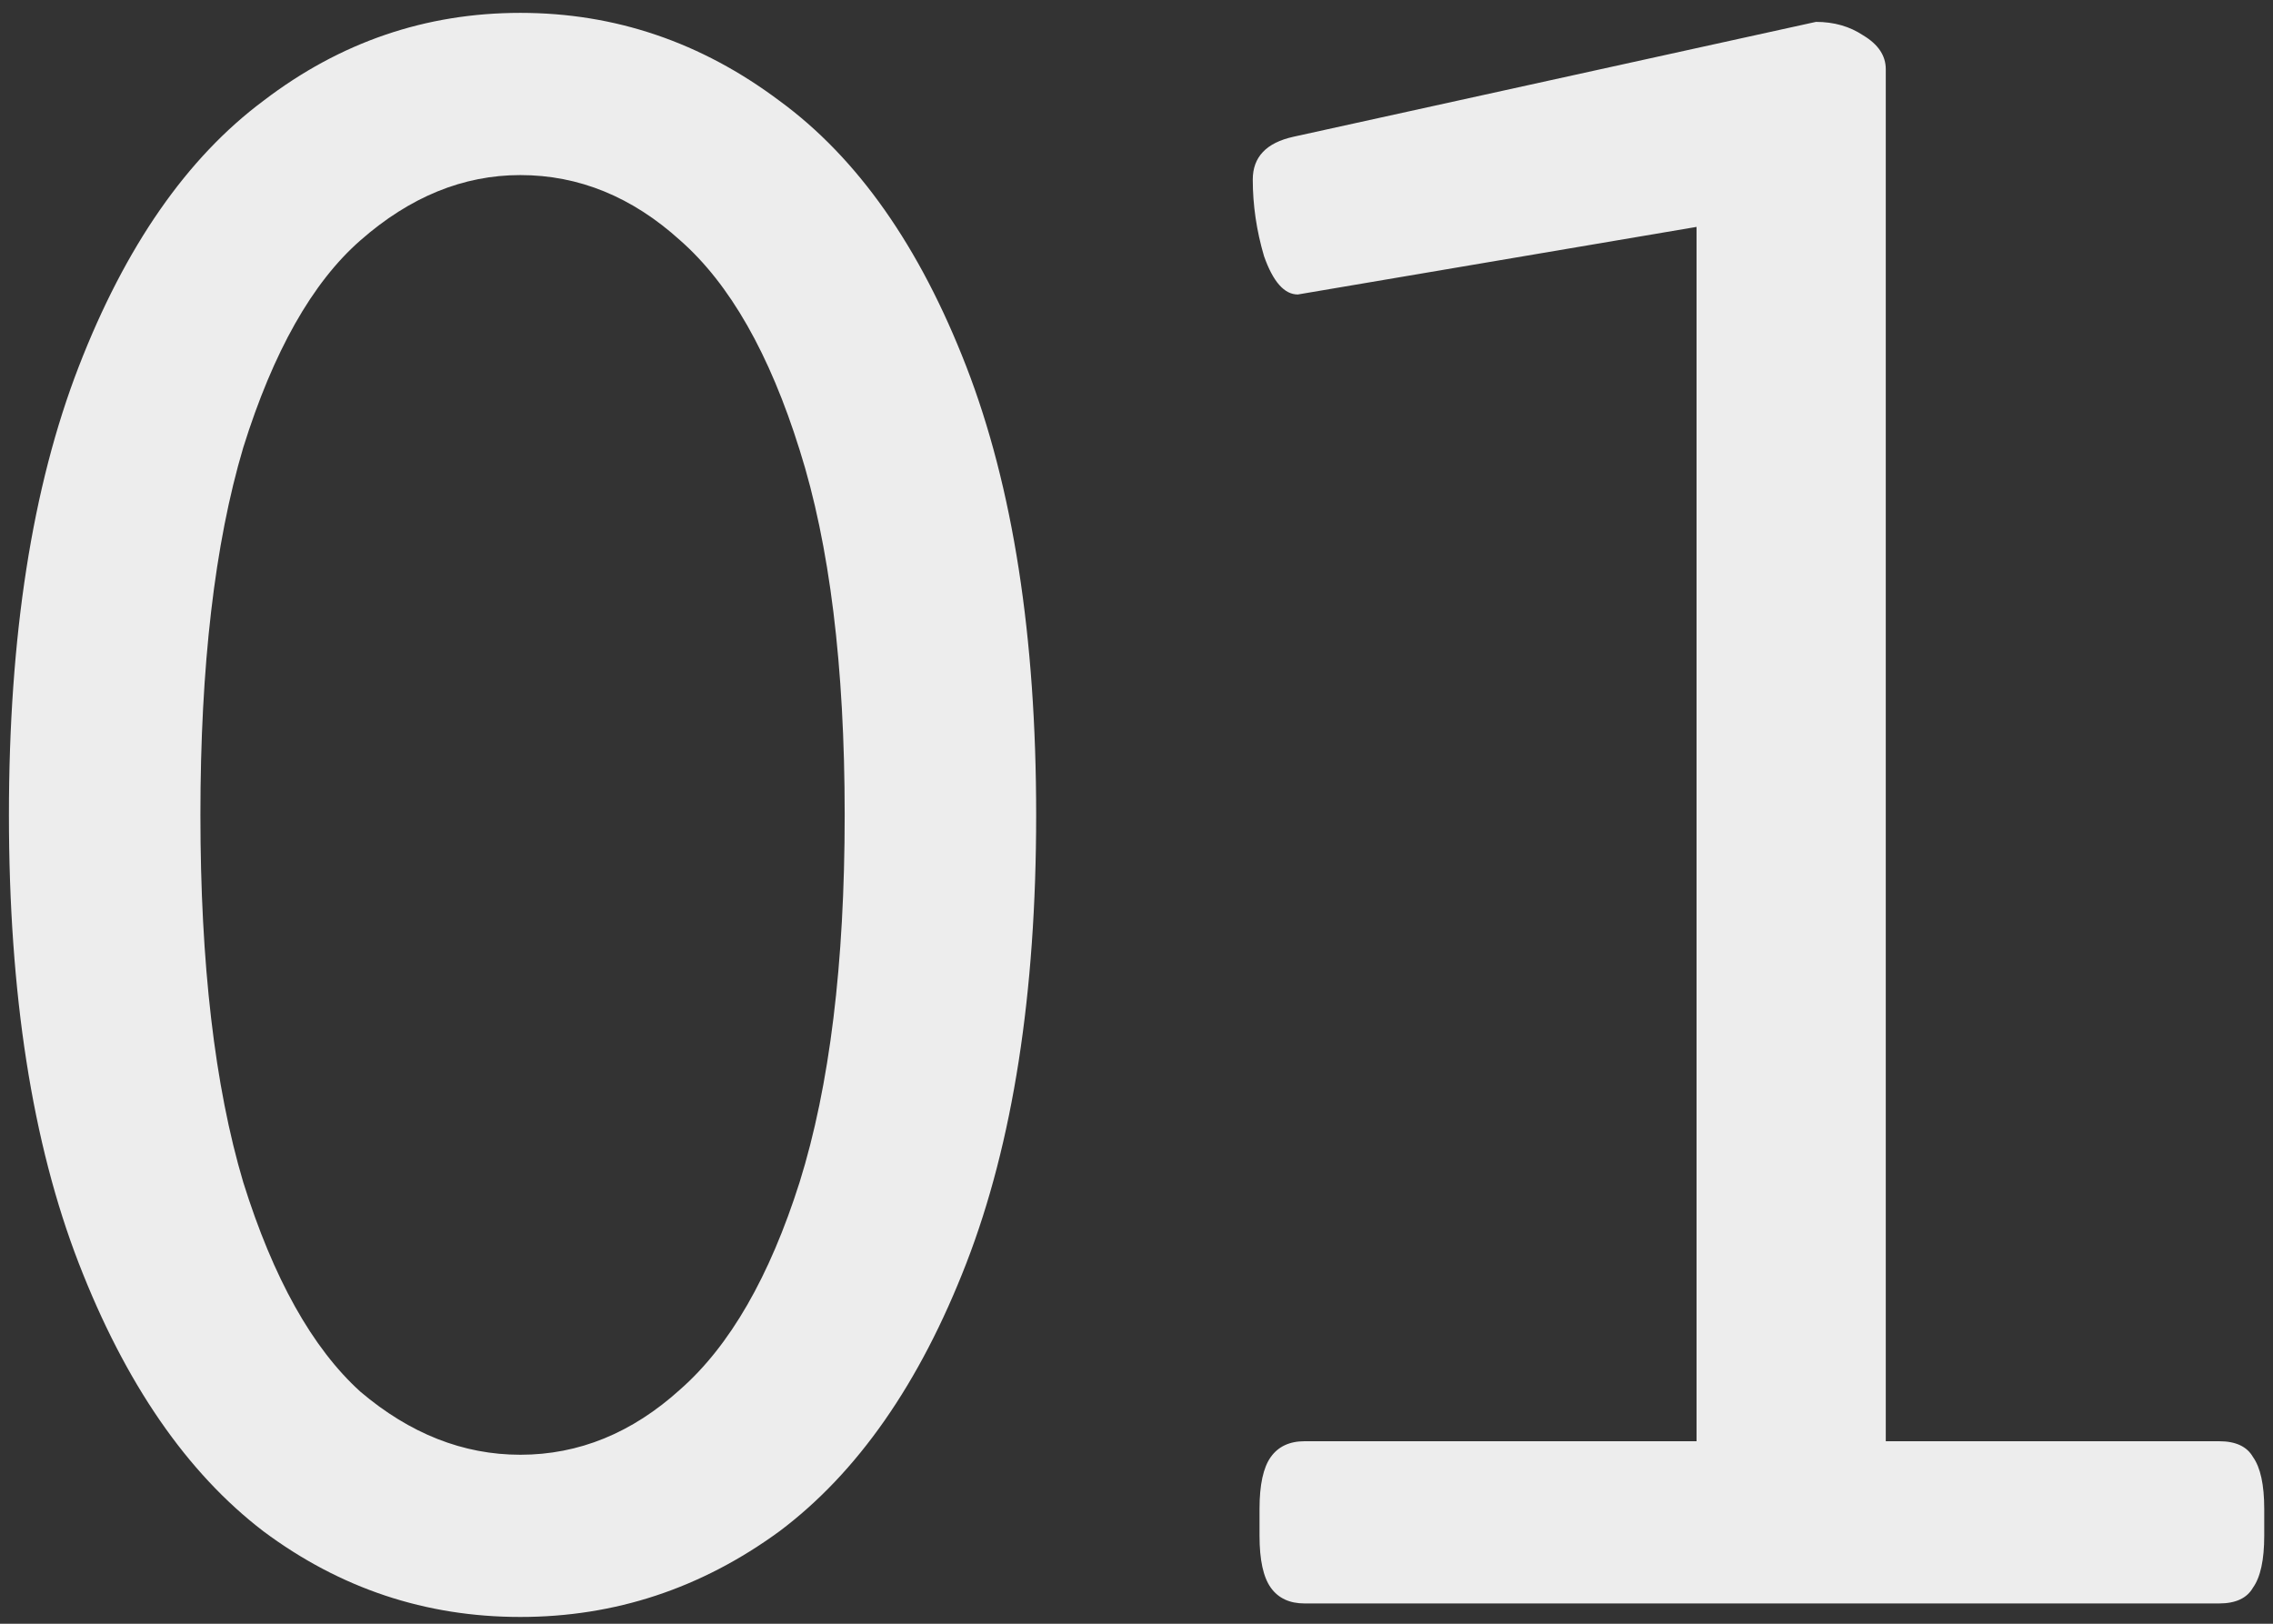 <?xml version="1.0" encoding="UTF-8"?> <svg xmlns="http://www.w3.org/2000/svg" width="112" height="80" viewBox="0 0 112 80" fill="none"><rect x="0" y="0" width="112" height="80" fill="#333333" stroke="none"/> <path d="M25.637 79.666C20.975 79.666 16.757 78.26 12.983 75.448C9.209 72.562 6.175 68.159 3.881 62.239C1.587 56.319 0.44 48.956 0.44 40.15C0.44 31.344 1.587 23.981 3.881 18.061C6.175 12.141 9.209 7.775 12.983 4.963C16.757 2.077 20.975 0.634 25.637 0.634C30.299 0.634 34.554 2.077 38.402 4.963C42.25 7.775 45.321 12.141 47.615 18.061C49.909 23.981 51.056 31.344 51.056 40.15C51.056 48.956 49.909 56.319 47.615 62.239C45.321 68.159 42.25 72.562 38.402 75.448C34.554 78.26 30.299 79.666 25.637 79.666ZM25.637 71.674C28.523 71.674 31.15 70.601 33.518 68.455C35.96 66.309 37.921 62.905 39.401 58.243C40.881 53.507 41.621 47.476 41.621 40.15C41.621 32.824 40.881 26.83 39.401 22.168C37.921 17.432 35.96 13.991 33.518 11.845C31.15 9.699 28.523 8.626 25.637 8.626C22.825 8.626 20.198 9.699 17.756 11.845C15.388 13.917 13.464 17.321 11.984 22.057C10.578 26.793 9.875 32.824 9.875 40.15C9.875 47.476 10.578 53.507 11.984 58.243C13.464 62.979 15.388 66.42 17.756 68.566C20.198 70.638 22.825 71.674 25.637 71.674ZM64.282 79C63.542 79 62.987 78.741 62.617 78.223C62.247 77.705 62.062 76.854 62.062 75.67V74.338C62.062 73.154 62.247 72.303 62.617 71.785C62.987 71.267 63.542 71.008 64.282 71.008H83.596V11.179L63.949 14.509C63.283 14.509 62.728 13.88 62.284 12.622C61.914 11.364 61.729 10.106 61.729 8.848C61.729 7.738 62.395 7.035 63.727 6.739L89.479 1.078C90.367 1.078 91.144 1.3 91.81 1.744C92.55 2.188 92.92 2.743 92.92 3.409V71.008H109.348C110.162 71.008 110.717 71.267 111.013 71.785C111.383 72.303 111.568 73.154 111.568 74.338V75.67C111.568 76.854 111.383 77.705 111.013 78.223C110.717 78.741 110.162 79 109.348 79H64.282Z" fill="#EDEDED"></path> </svg> 
